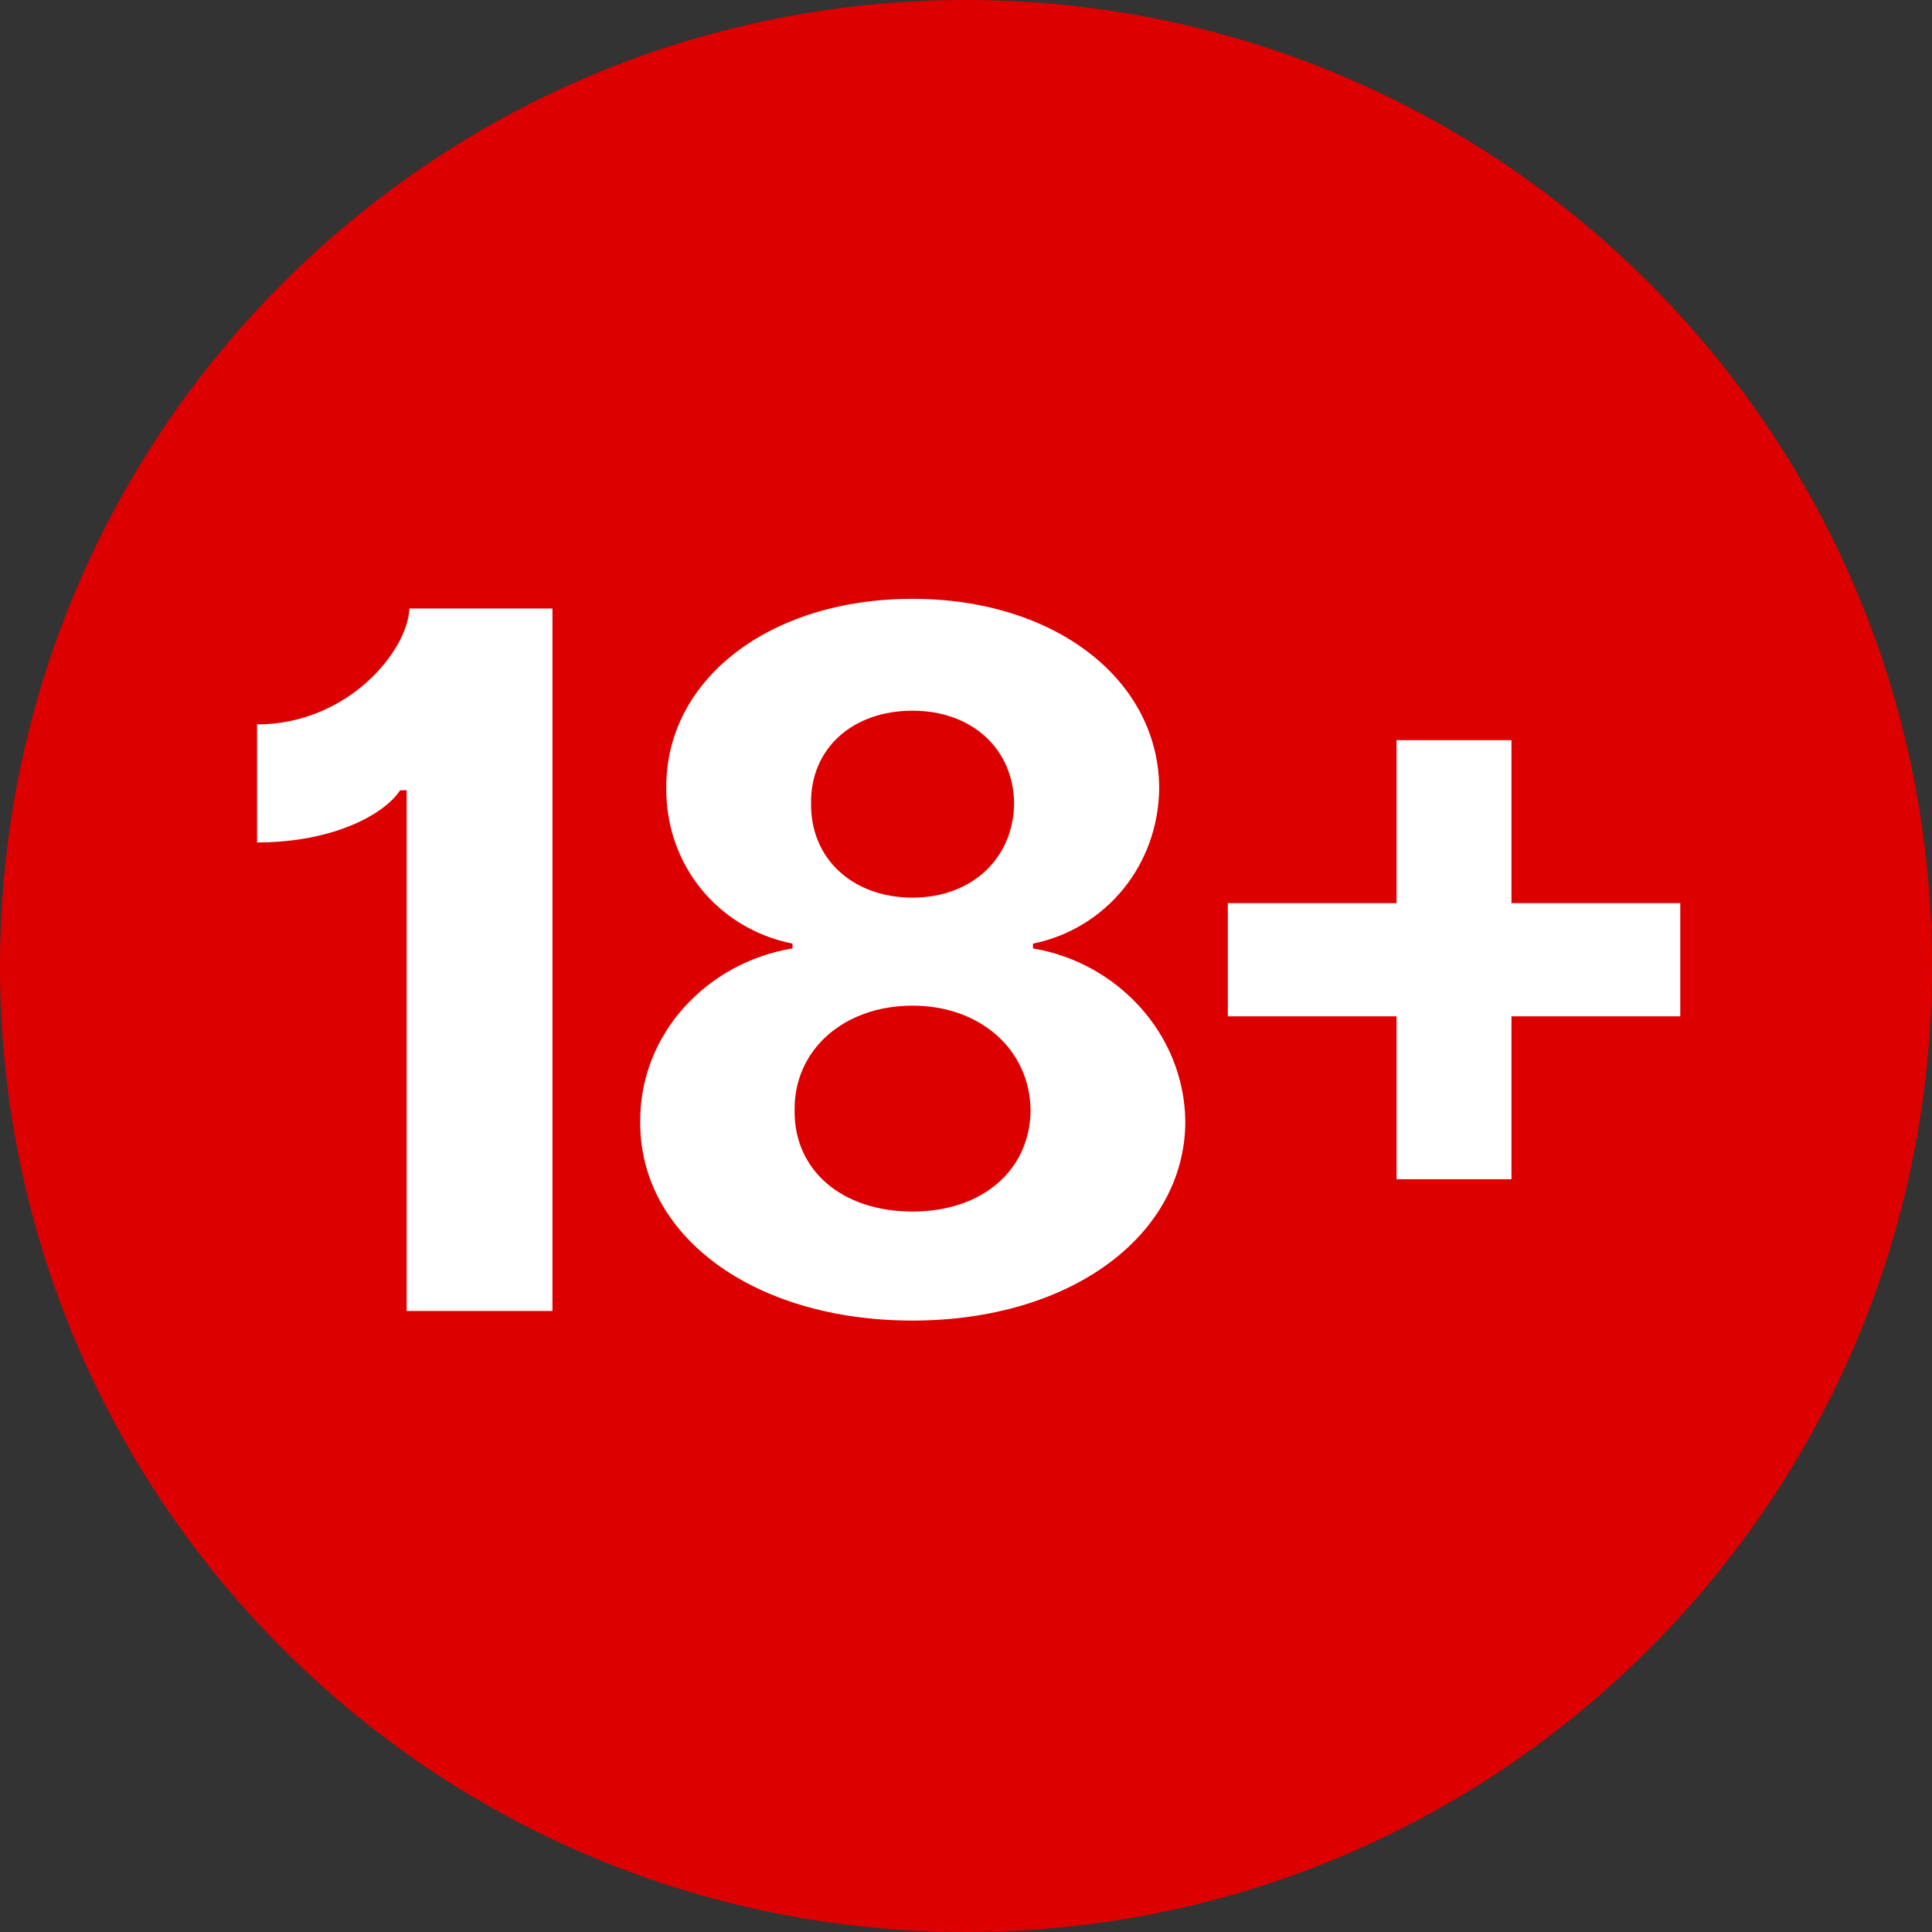 <?xml version="1.0" encoding="UTF-8"?>
<svg width="21px" height="21px" viewBox="0 0 21 21" version="1.1" xmlns="http://www.w3.org/2000/svg" xmlns:xlink="http://www.w3.org/1999/xlink">
    <rect x="0" y="0" width="21" height="21" fill="#333333" stroke="none"/>
    <title>18plus</title>
    <g id="Page-1" stroke="none" stroke-width="1" fill="none" fill-rule="evenodd">
        <g id="18plus" fill-rule="nonzero">
            <path d="M10.5,21 C16.299,21 21,16.299 21,10.5 C21,4.701 16.299,0 10.5,0 C4.701,0 0,4.701 0,10.5 C0,16.299 4.701,21 10.5,21 Z" id="Shape" fill="#DD0000"></path>
            <path d="M6.005,6.614 L6.005,14.25 L4.42,14.25 L4.42,8.59 L4.349,8.59 C4.185,8.843 3.637,9.157 2.794,9.157 L2.794,7.874 C3.775,7.874 4.431,7.08 4.45,6.614 L6.005,6.614 Z M9.919,14.354 C8.189,14.354 6.951,13.433 6.959,12.195 C6.951,11.241 7.682,10.462 8.614,10.309 L8.614,10.257 C7.801,10.093 7.235,9.399 7.242,8.564 C7.235,7.382 8.368,6.509 9.919,6.509 C11.459,6.509 12.593,7.382 12.6,8.564 C12.593,9.399 12.026,10.093 11.228,10.257 L11.228,10.309 C12.145,10.462 12.876,11.241 12.884,12.195 C12.876,13.433 11.635,14.354 9.919,14.354 Z M9.919,13.169 C10.68,13.169 11.195,12.718 11.202,12.069 C11.195,11.409 10.654,10.931 9.919,10.931 C9.174,10.931 8.629,11.409 8.637,12.069 C8.629,12.718 9.148,13.169 9.919,13.169 Z M9.919,9.757 C10.557,9.757 11.016,9.336 11.023,8.732 C11.016,8.139 10.564,7.725 9.919,7.725 C9.263,7.725 8.808,8.139 8.816,8.732 C8.808,9.336 9.271,9.757 9.919,9.757 Z M18.264,9.817 L18.264,11.047 L16.429,11.047 L16.429,12.818 L15.18,12.818 L15.18,11.047 L13.346,11.047 L13.346,9.817 L15.18,9.817 L15.18,8.045 L16.429,8.045 L16.429,9.817 L18.264,9.817 Z" id="Shape" fill="#FFFFFF"></path>
        </g>
    </g>
</svg>
